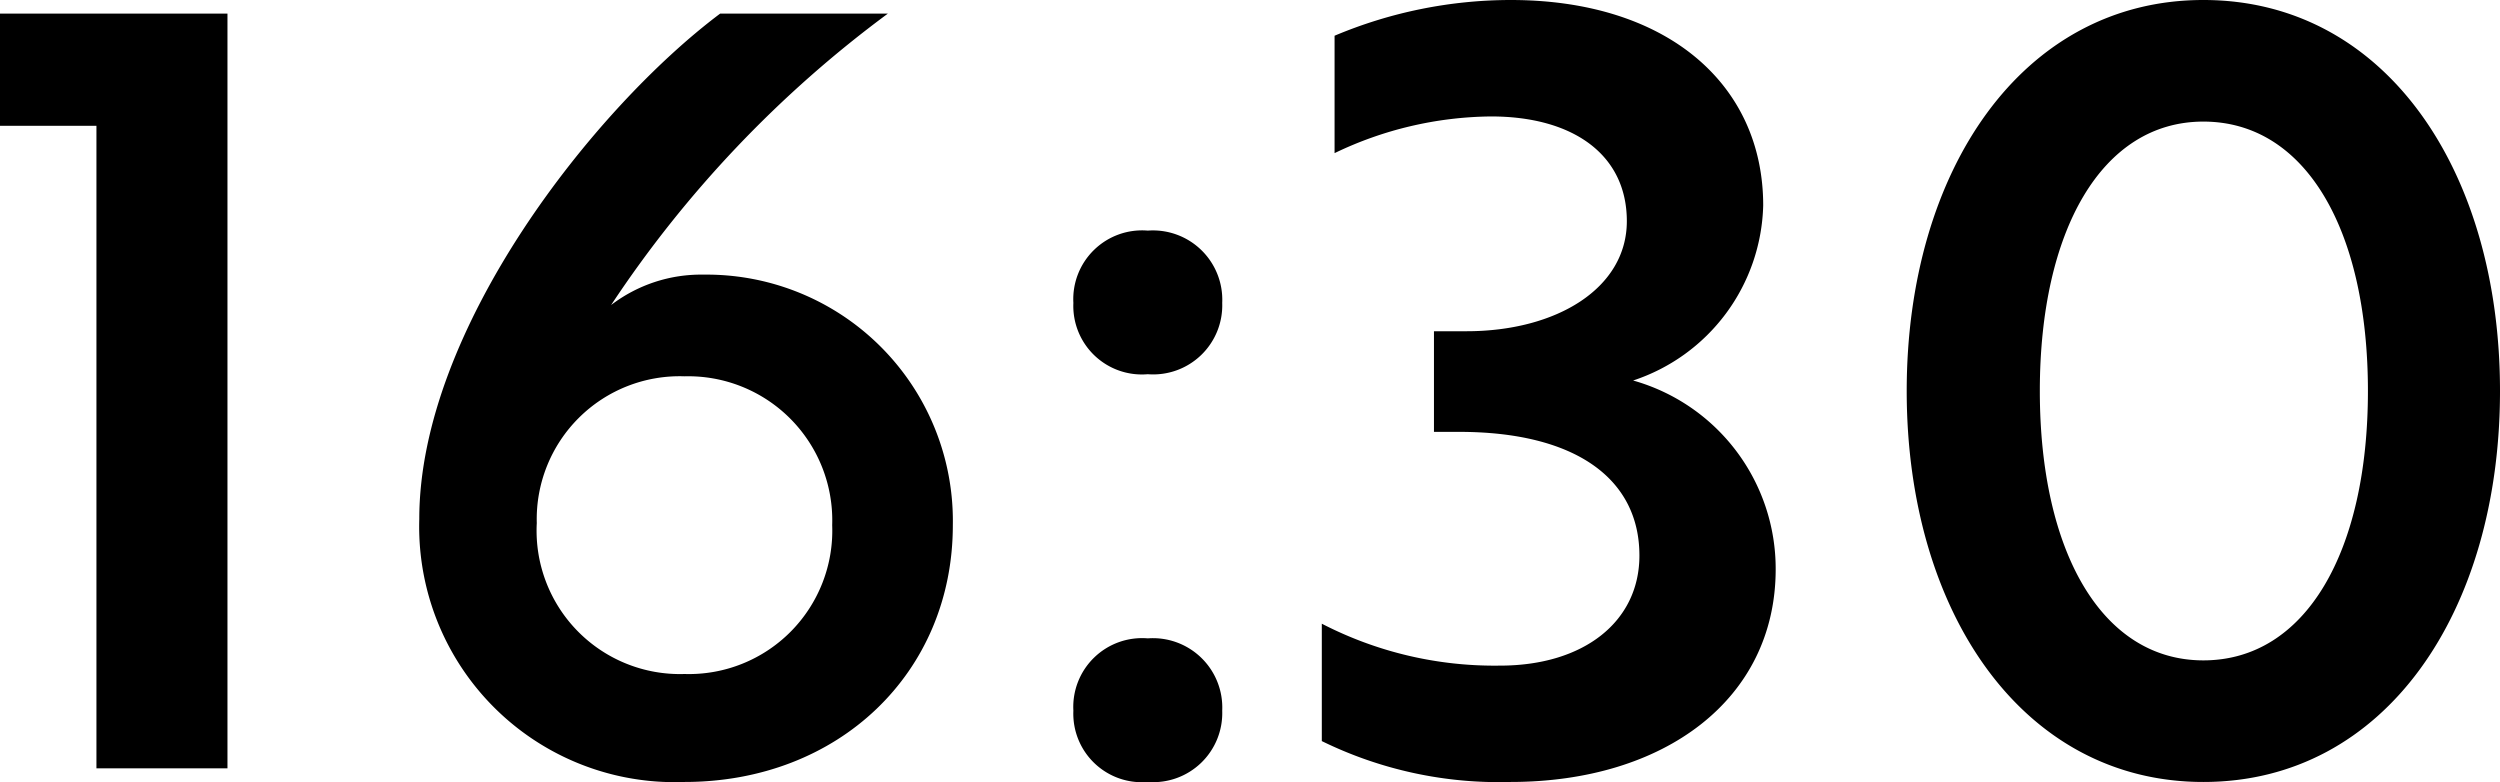 <?xml version="1.0" encoding="UTF-8"?>
<svg xmlns="http://www.w3.org/2000/svg" width="104.94" height="32.824" viewBox="0 0 104.94 32.824">
  <path id="パス_34022" data-name="パス 34022" d="M-52.712-31.68v4.708h4.048V0h5.5V-31.68Zm29.524,10.956a6.21,6.21,0,0,0-3.872,1.276A48.4,48.4,0,0,1-15.444-31.68h-7.04c-5.28,3.96-12.628,13.244-12.628,21.208A10.725,10.725,0,0,0-23.98.572c6.468,0,11.264-4.576,11.264-10.78A10.338,10.338,0,0,0-23.188-20.724ZM-23.98-3.96a6.019,6.019,0,0,1-6.2-6.336,6,6,0,0,1,6.2-6.16,6.047,6.047,0,0,1,6.2,6.248A6.021,6.021,0,0,1-23.98-3.96ZM-7.656-19.536a2.877,2.877,0,0,0,3.124,2.992,2.9,2.9,0,0,0,3.124-2.992,2.911,2.911,0,0,0-3.124-3.036A2.888,2.888,0,0,0-7.656-19.536Zm0,17.116A2.877,2.877,0,0,0-4.532.572,2.9,2.9,0,0,0-1.408-2.42,2.911,2.911,0,0,0-4.532-5.456,2.888,2.888,0,0,0-7.656-2.42ZM15.576-22.968c0,2.816-2.948,4.62-6.732,4.62H7.48v4.224H8.536c4.84,0,7.568,1.936,7.568,5.192,0,2.772-2.332,4.62-5.852,4.62a15.784,15.784,0,0,1-7.48-1.76v4.928A16.894,16.894,0,0,0,10.692.572C17.16.572,21.824-2.9,21.824-8.36a8.211,8.211,0,0,0-5.984-7.92A7.951,7.951,0,0,0,21.3-23.628c0-5.1-4.048-8.624-10.6-8.624a19.071,19.071,0,0,0-7.392,1.5v4.928a15.436,15.436,0,0,1,6.556-1.54C13.288-27.368,15.576-25.784,15.576-22.968ZM27.324-15.84C27.324-6.6,32.164.572,39.776.572,47.432.572,52.228-6.6,52.228-15.84s-4.8-16.412-12.452-16.412C32.164-32.252,27.324-25.08,27.324-15.84Zm5.588,0c0-6.732,2.6-11.308,6.864-11.308,4.312,0,6.908,4.576,6.908,11.308s-2.6,11.308-6.908,11.308C35.508-4.532,32.912-9.108,32.912-15.84Z" transform="translate(52.712 32.252)"></path>
</svg>
